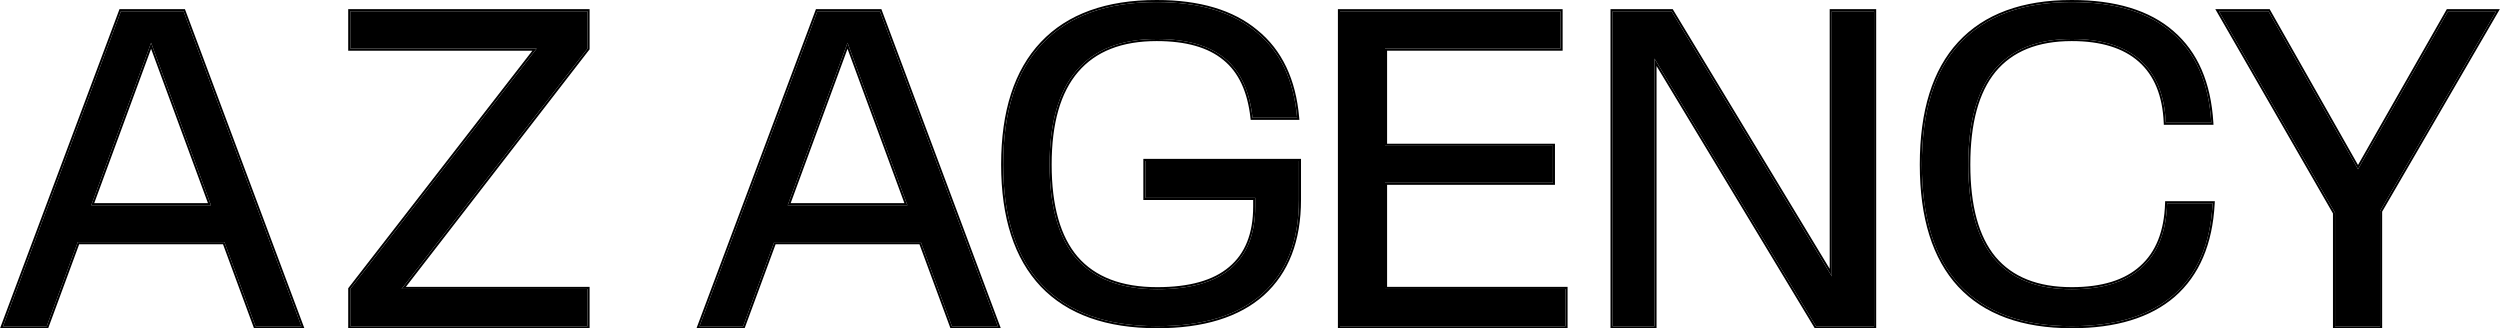 <?xml version="1.0" encoding="UTF-8"?> <svg xmlns="http://www.w3.org/2000/svg" width="845" height="111" viewBox="0 0 845 111" fill="none"><path d="M804.461 110.293H789.248V71.957L750 3.806H766.734L797.006 57.201L827.431 3.806H843.709L804.461 71.349V110.293Z" fill="black"></path><path fill-rule="evenodd" clip-rule="evenodd" d="M804.46 110.291V71.347L843.708 3.804H827.431L797.006 57.2L766.733 3.804H749.999L789.248 71.956V110.291H804.46ZM788.54 72.145L748.775 3.097H767.145L797.007 55.768L827.02 3.097H844.938L805.168 71.538V110.999H788.54V72.145Z" fill="black"></path><path d="M700.251 110.239C683.619 110.239 670.993 105.624 662.372 96.395C653.853 87.166 649.594 73.577 649.594 55.626C649.594 37.574 653.853 23.933 662.372 14.704C670.993 5.374 683.619 0.709 700.251 0.709C714.957 0.709 726.265 4.157 734.175 11.053C742.187 17.95 746.599 28.091 747.41 41.478H732.045C731.64 32.148 728.749 25.1 723.374 20.333C717.999 15.566 710.291 13.183 700.251 13.183C688.588 13.183 679.816 16.733 673.934 23.832C668.153 30.931 665.263 41.529 665.263 55.626C665.263 69.723 668.153 80.27 673.934 87.268C679.816 94.266 688.588 97.764 700.251 97.764C710.596 97.764 718.455 95.33 723.831 90.463C729.307 85.594 732.197 78.343 732.502 68.709H747.866C747.156 82.298 742.745 92.643 734.631 99.742C726.518 106.74 715.058 110.239 700.251 110.239Z" fill="black"></path><path fill-rule="evenodd" clip-rule="evenodd" d="M661.856 96.877L661.853 96.874C653.17 87.468 648.887 73.677 648.887 55.624C648.887 37.472 653.169 23.63 661.853 14.223L662.373 14.703C653.854 23.932 649.594 37.572 649.594 55.624C649.594 73.575 653.854 87.165 662.373 96.394C670.993 105.623 683.619 110.237 700.252 110.237C715.059 110.237 726.519 106.738 734.632 99.741C742.604 92.765 747.002 82.657 747.826 69.415C747.841 69.18 747.854 68.944 747.867 68.707H732.502C732.198 78.342 729.308 85.593 723.831 90.461C718.456 95.329 710.596 97.763 700.252 97.763C688.589 97.763 679.816 94.264 673.934 87.266C668.153 80.269 665.263 69.721 665.263 55.624C665.263 41.528 668.153 30.93 673.934 23.831C679.816 16.731 688.589 13.182 700.252 13.182C710.292 13.182 718 15.565 723.375 20.332C728.75 25.098 731.64 32.147 732.046 41.477H747.41C747.396 41.24 747.381 41.004 747.364 40.769C746.442 27.732 742.046 17.826 734.176 11.052C726.265 4.156 714.957 0.708 700.252 0.708C683.619 0.708 670.993 5.373 662.373 14.703L661.853 14.223C670.645 4.707 683.486 0 700.252 0C715.058 0 726.554 3.471 734.637 10.516C742.83 17.568 747.297 27.91 748.117 41.434L748.162 42.184H731.368L731.339 41.508C730.939 32.309 728.097 25.465 722.905 20.861C717.703 16.248 710.188 13.889 700.252 13.889C688.74 13.889 680.194 17.386 674.481 24.279C668.847 31.2 665.971 41.608 665.971 55.624C665.971 69.642 668.847 79.996 674.478 86.814C680.19 93.608 688.737 97.055 700.252 97.055C710.495 97.055 718.157 94.645 723.356 89.937L723.361 89.932C728.65 85.231 731.495 78.189 731.795 68.685L731.817 68H748.612L748.573 68.744C747.856 82.472 743.391 93.017 735.098 100.273L735.094 100.276C726.811 107.421 715.164 110.945 700.252 110.945C683.489 110.945 670.649 106.291 661.856 96.877Z" fill="black"></path><path d="M559.206 110.293H545.059V3.806H564.987L619.143 93.407V3.806H633.443V110.293H613.819L559.206 19.779V110.293Z" fill="black"></path><path fill-rule="evenodd" clip-rule="evenodd" d="M559.207 110.291V19.777L613.819 110.291H633.443V3.804H619.144V93.406L564.987 3.804H545.059V110.291H559.207ZM618.436 90.867L565.387 3.097H544.352V110.999H559.914V22.32L613.42 110.999H634.151V3.097H618.436V90.867Z" fill="black"></path><path d="M529.132 110.293H452.918V3.806H527.459V16.432H468.13V49.291H524.873V61.765H468.13V97.666H529.132V110.293Z" fill="black"></path><path fill-rule="evenodd" clip-rule="evenodd" d="M529.133 110.291V97.665H468.131V61.764H524.873V49.289H468.131V16.431H527.46V3.804H452.918V110.291H529.133ZM468.838 17.138H528.167V3.097H452.211V110.999H529.84V96.957H468.838V62.471H525.581V48.582H468.838V17.138Z" fill="black"></path><path d="M391.113 110.239C374.075 110.239 361.144 105.624 352.321 96.395C343.498 87.065 339.086 73.475 339.086 55.626C339.086 37.675 343.498 24.035 352.321 14.704C361.144 5.374 374.024 0.709 390.96 0.709C405.362 0.709 416.568 4.056 424.58 10.749C432.693 17.341 437.308 27.026 438.423 39.805H423.363C422.349 30.677 419.205 23.984 413.931 19.725C408.658 15.364 401.001 13.183 390.96 13.183C378.993 13.183 369.967 16.733 363.882 23.832C357.797 30.931 354.755 41.529 354.755 55.626C354.755 69.723 357.747 80.27 363.73 87.268C369.815 94.266 378.943 97.764 391.113 97.764C402.167 97.764 410.432 95.432 415.909 90.767C421.487 86.102 424.276 79.104 424.276 69.773V66.883H387.157V54.409H439.032V67.492C439.032 81.284 434.924 91.882 426.71 99.286C418.495 106.588 406.629 110.239 391.113 110.239Z" fill="black"></path><path fill-rule="evenodd" clip-rule="evenodd" d="M351.81 96.883L351.807 96.88C342.818 87.374 338.379 73.584 338.379 55.624C338.379 37.565 342.818 23.723 351.807 14.217C360.803 4.704 373.895 0 390.961 0C405.463 0 416.85 3.37 425.03 10.201C433.322 16.941 438.001 26.821 439.129 39.742L439.196 40.511H422.73L422.66 39.882C421.659 30.872 418.57 24.379 413.487 20.274L413.481 20.268C408.382 16.052 400.911 13.889 390.961 13.889C379.138 13.889 370.335 17.39 364.42 24.291C358.489 31.211 355.463 41.614 355.463 55.624C355.463 69.637 358.439 79.987 364.266 86.804C370.178 93.601 379.081 97.055 391.113 97.055C402.086 97.055 410.155 94.737 415.451 90.227L415.455 90.222C420.829 85.728 423.569 78.957 423.569 69.772V67.589H386.45V53.7H439.74V67.49C439.74 81.43 435.583 92.24 427.184 99.81L427.18 99.813C418.791 107.27 406.732 110.945 391.113 110.945C373.949 110.945 360.807 106.293 351.81 96.883ZM424.276 66.882V69.772C424.276 79.102 421.487 86.1 415.909 90.765C410.433 95.43 402.167 97.763 391.113 97.763C378.943 97.763 369.816 94.264 363.731 87.266C357.747 80.269 354.755 69.721 354.755 55.624C354.755 41.528 357.798 30.93 363.883 23.831C369.968 16.731 378.994 13.182 390.961 13.182C401.001 13.182 408.658 15.362 413.932 19.723C419.205 23.983 422.349 30.676 423.363 39.804H438.424C438.403 39.567 438.381 39.331 438.358 39.096C437.136 26.667 432.543 17.218 424.58 10.748C416.569 4.054 405.362 0.708 390.961 0.708C374.024 0.708 361.145 5.373 352.321 14.703C343.498 24.033 339.086 37.674 339.086 55.624C339.086 73.474 343.498 87.064 352.321 96.394C361.145 105.623 374.075 110.237 391.113 110.237C406.63 110.237 418.495 106.586 426.71 99.284C434.925 91.881 439.032 81.283 439.032 67.49V54.407H387.158V66.882H424.276Z" fill="black"></path><path d="M337.277 110.293H321.76L311.263 81.846H261.671L251.174 110.293H236.418L276.275 3.806H297.42L337.277 110.293ZM286.467 14.454L266.234 69.371H306.7L286.467 14.454Z" fill="black"></path><path fill-rule="evenodd" clip-rule="evenodd" d="M337.275 110.291L297.419 3.804H276.273L236.417 110.291H251.173L261.669 81.844H311.262L321.759 110.291H337.275ZM310.769 82.552L321.266 110.999H338.296L297.909 3.097H275.783L235.396 110.999H251.666L262.163 82.552H310.769ZM286.466 14.453L306.698 69.37H266.233L286.466 14.453ZM286.466 16.5L267.248 68.662H305.684L286.466 16.5Z" fill="black"></path><path d="M198.572 110.293H118.402V97.666L181.382 16.432H118.402V3.806H198.572V16.432L135.745 97.666H198.572V110.293Z" fill="black"></path><path fill-rule="evenodd" clip-rule="evenodd" d="M198.572 110.291V97.665H135.745L198.572 16.431V3.804H118.403V16.431H181.382L118.403 97.665V110.291H198.572ZM179.939 17.138L117.695 97.423V110.999H199.28V96.957H137.187L199.28 16.672V3.097H117.695V17.138H179.939Z" fill="black"></path><path d="M101.88 110.293H86.363L75.867 81.846H26.274L15.778 110.293H1.021L40.878 3.806H62.023L101.88 110.293ZM51.071 14.454L30.838 69.371H71.303L51.071 14.454Z" fill="black"></path><path fill-rule="evenodd" clip-rule="evenodd" d="M101.879 110.291L62.022 3.804H40.877L1.02 110.291H15.776L26.273 81.844H75.866L86.362 110.291H101.879ZM75.373 82.552L85.869 110.999H102.899L62.513 3.097H40.386L0 110.999H16.27L26.766 82.552H75.373ZM51.069 14.453L71.302 69.37H30.837L51.069 14.453ZM51.069 16.5L31.852 68.662H70.287L51.069 16.5Z" fill="black"></path></svg> 